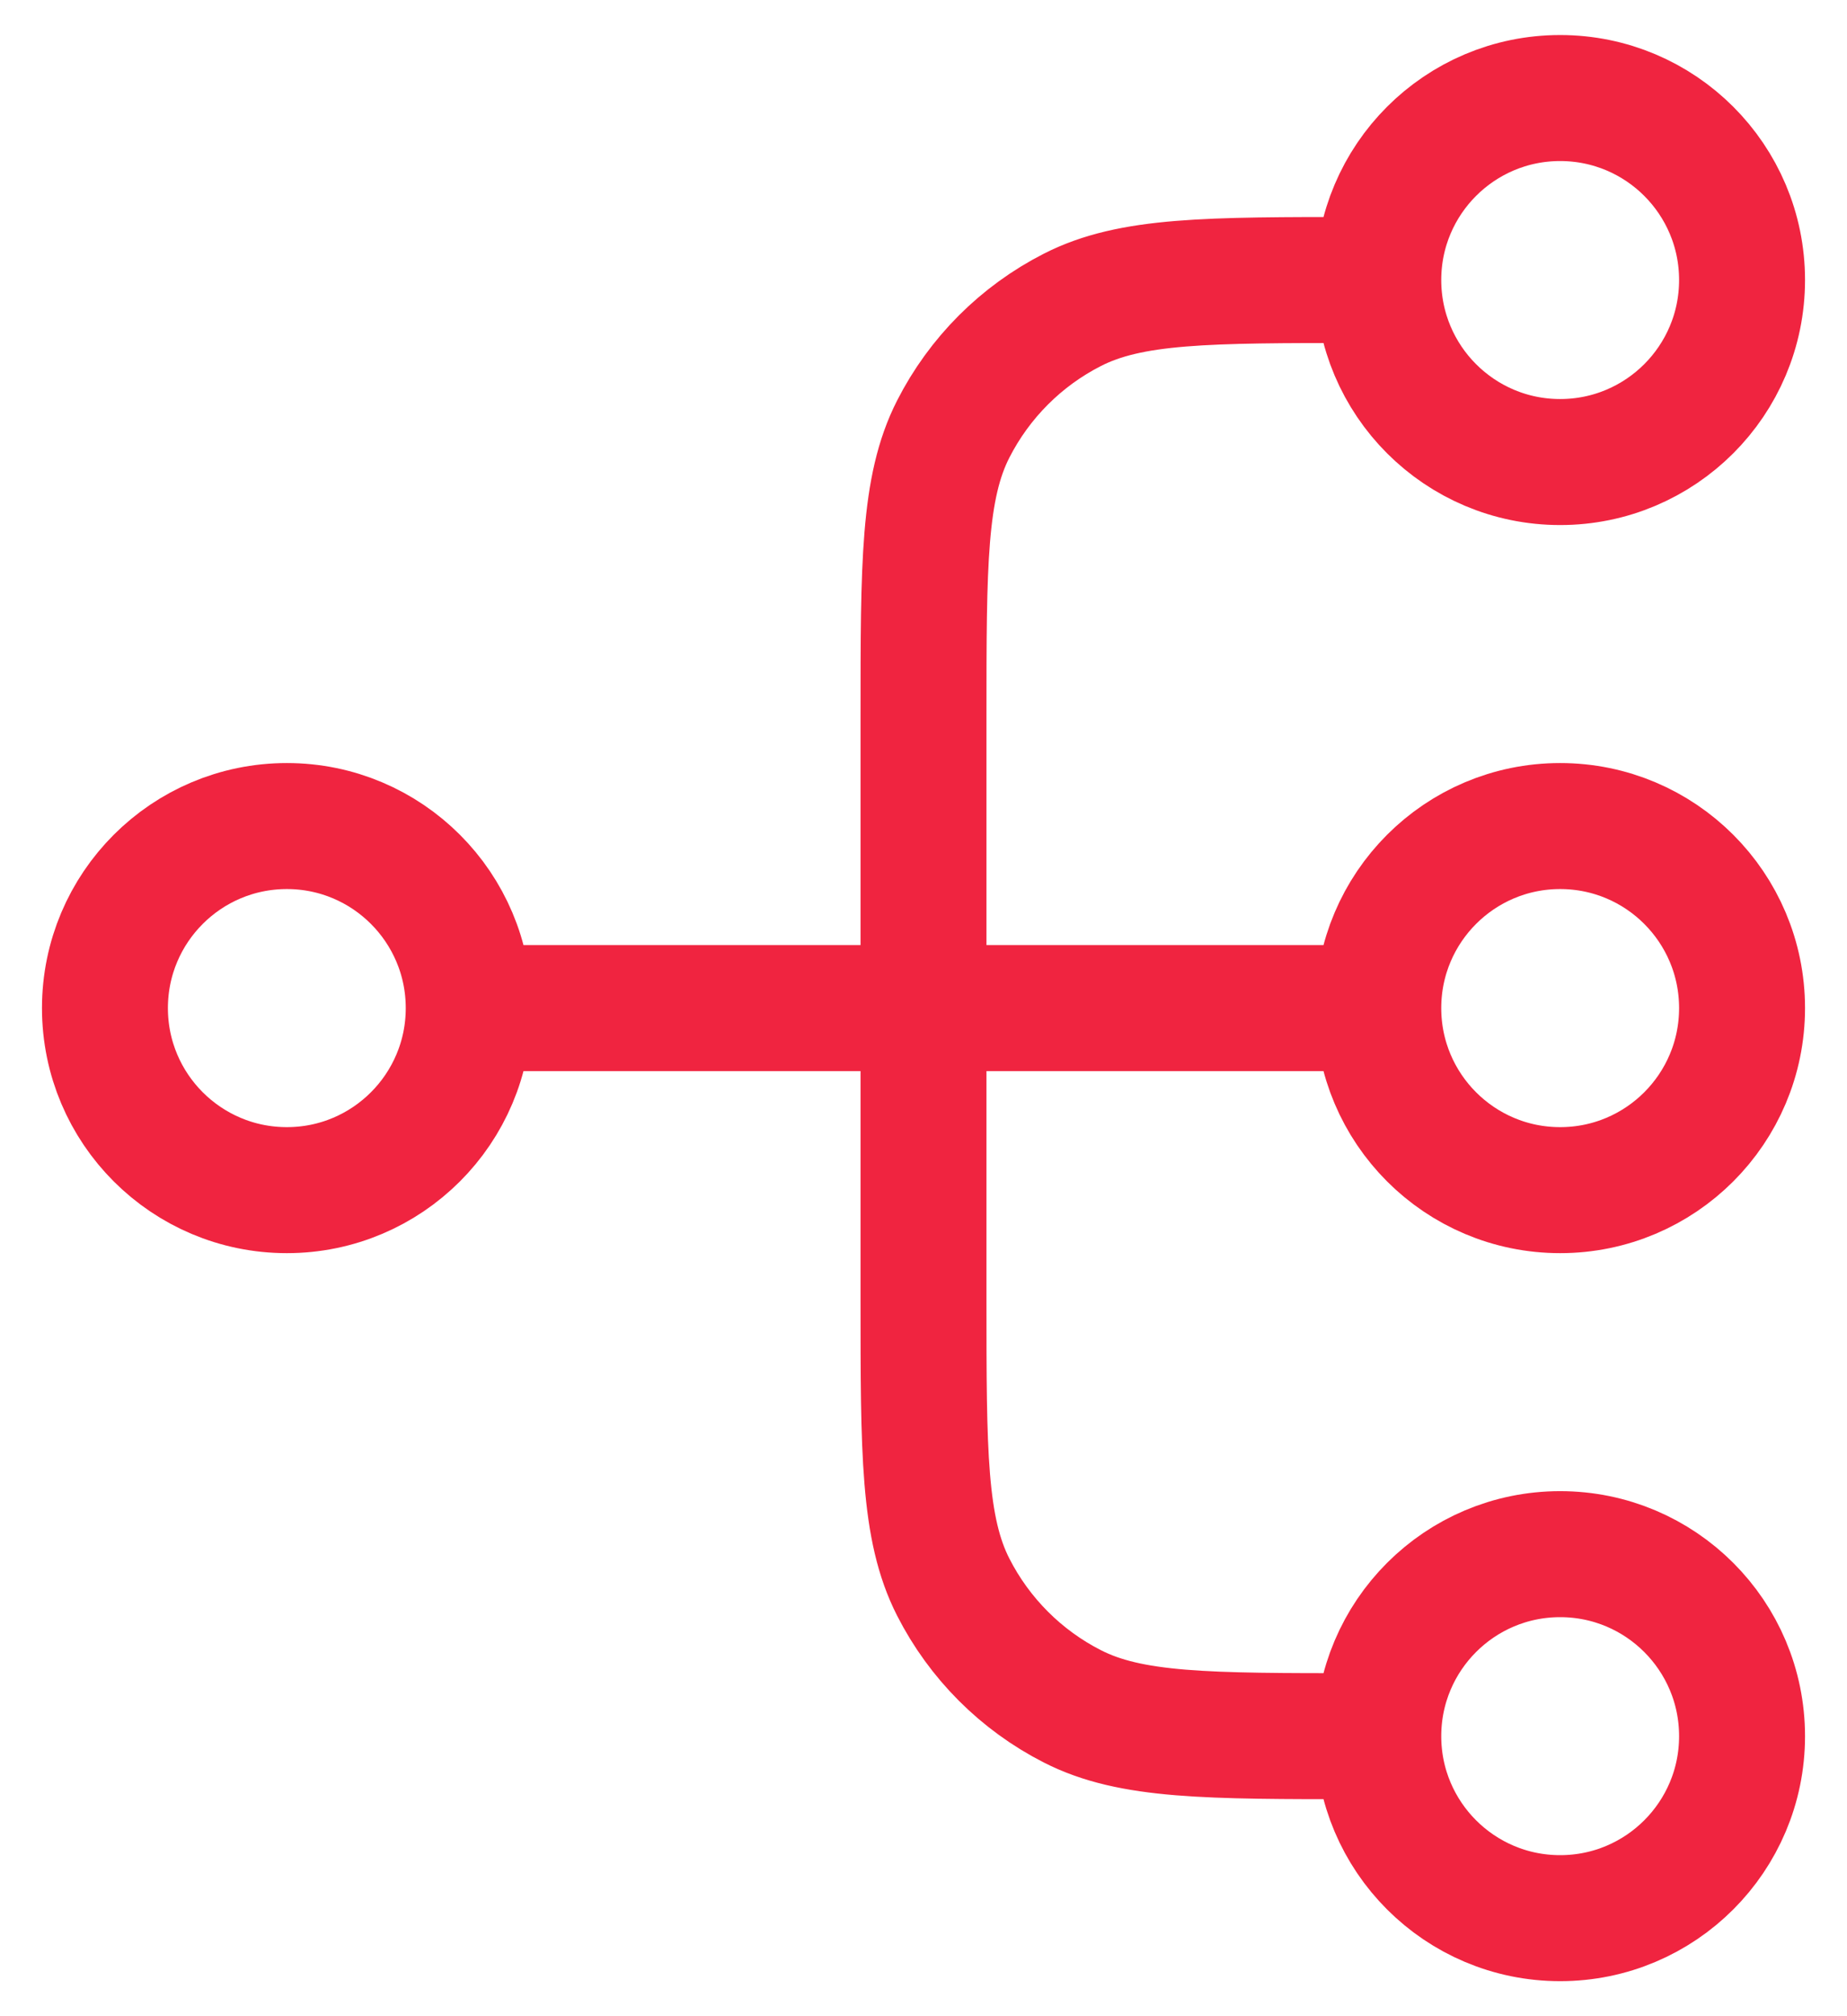 <svg width="22" height="24" viewBox="0 0 22 24" fill="none" xmlns="http://www.w3.org/2000/svg">
<path d="M16.417 20.667H16.2C14.38 20.667 13.47 20.667 12.774 20.312C12.163 20.001 11.666 19.504 11.354 18.892C11 18.197 11 17.287 11 15.467V8.533C11 6.713 11 5.803 11.354 5.108C11.666 4.496 12.163 3.999 12.774 3.688C13.47 3.333 14.38 3.333 16.2 3.333H16.417M16.417 20.667C16.417 21.863 17.387 22.833 18.583 22.833C19.78 22.833 20.75 21.863 20.75 20.667C20.75 19.47 19.78 18.5 18.583 18.5C17.387 18.5 16.417 19.47 16.417 20.667ZM16.417 3.333C16.417 4.53 17.387 5.5 18.583 5.5C19.78 5.5 20.75 4.53 20.75 3.333C20.75 2.137 19.78 1.167 18.583 1.167C17.387 1.167 16.417 2.137 16.417 3.333ZM5.583 12L16.417 12M5.583 12C5.583 13.197 4.613 14.167 3.417 14.167C2.22 14.167 1.25 13.197 1.25 12C1.25 10.803 2.22 9.833 3.417 9.833C4.613 9.833 5.583 10.803 5.583 12ZM16.417 12C16.417 13.197 17.387 14.167 18.583 14.167C19.78 14.167 20.75 13.197 20.75 12C20.75 10.803 19.78 9.833 18.583 9.833C17.387 9.833 16.417 10.803 16.417 12Z" stroke="#F02440" stroke-width="1.5" stroke-linecap="round" stroke-linejoin="round"/>
</svg>
